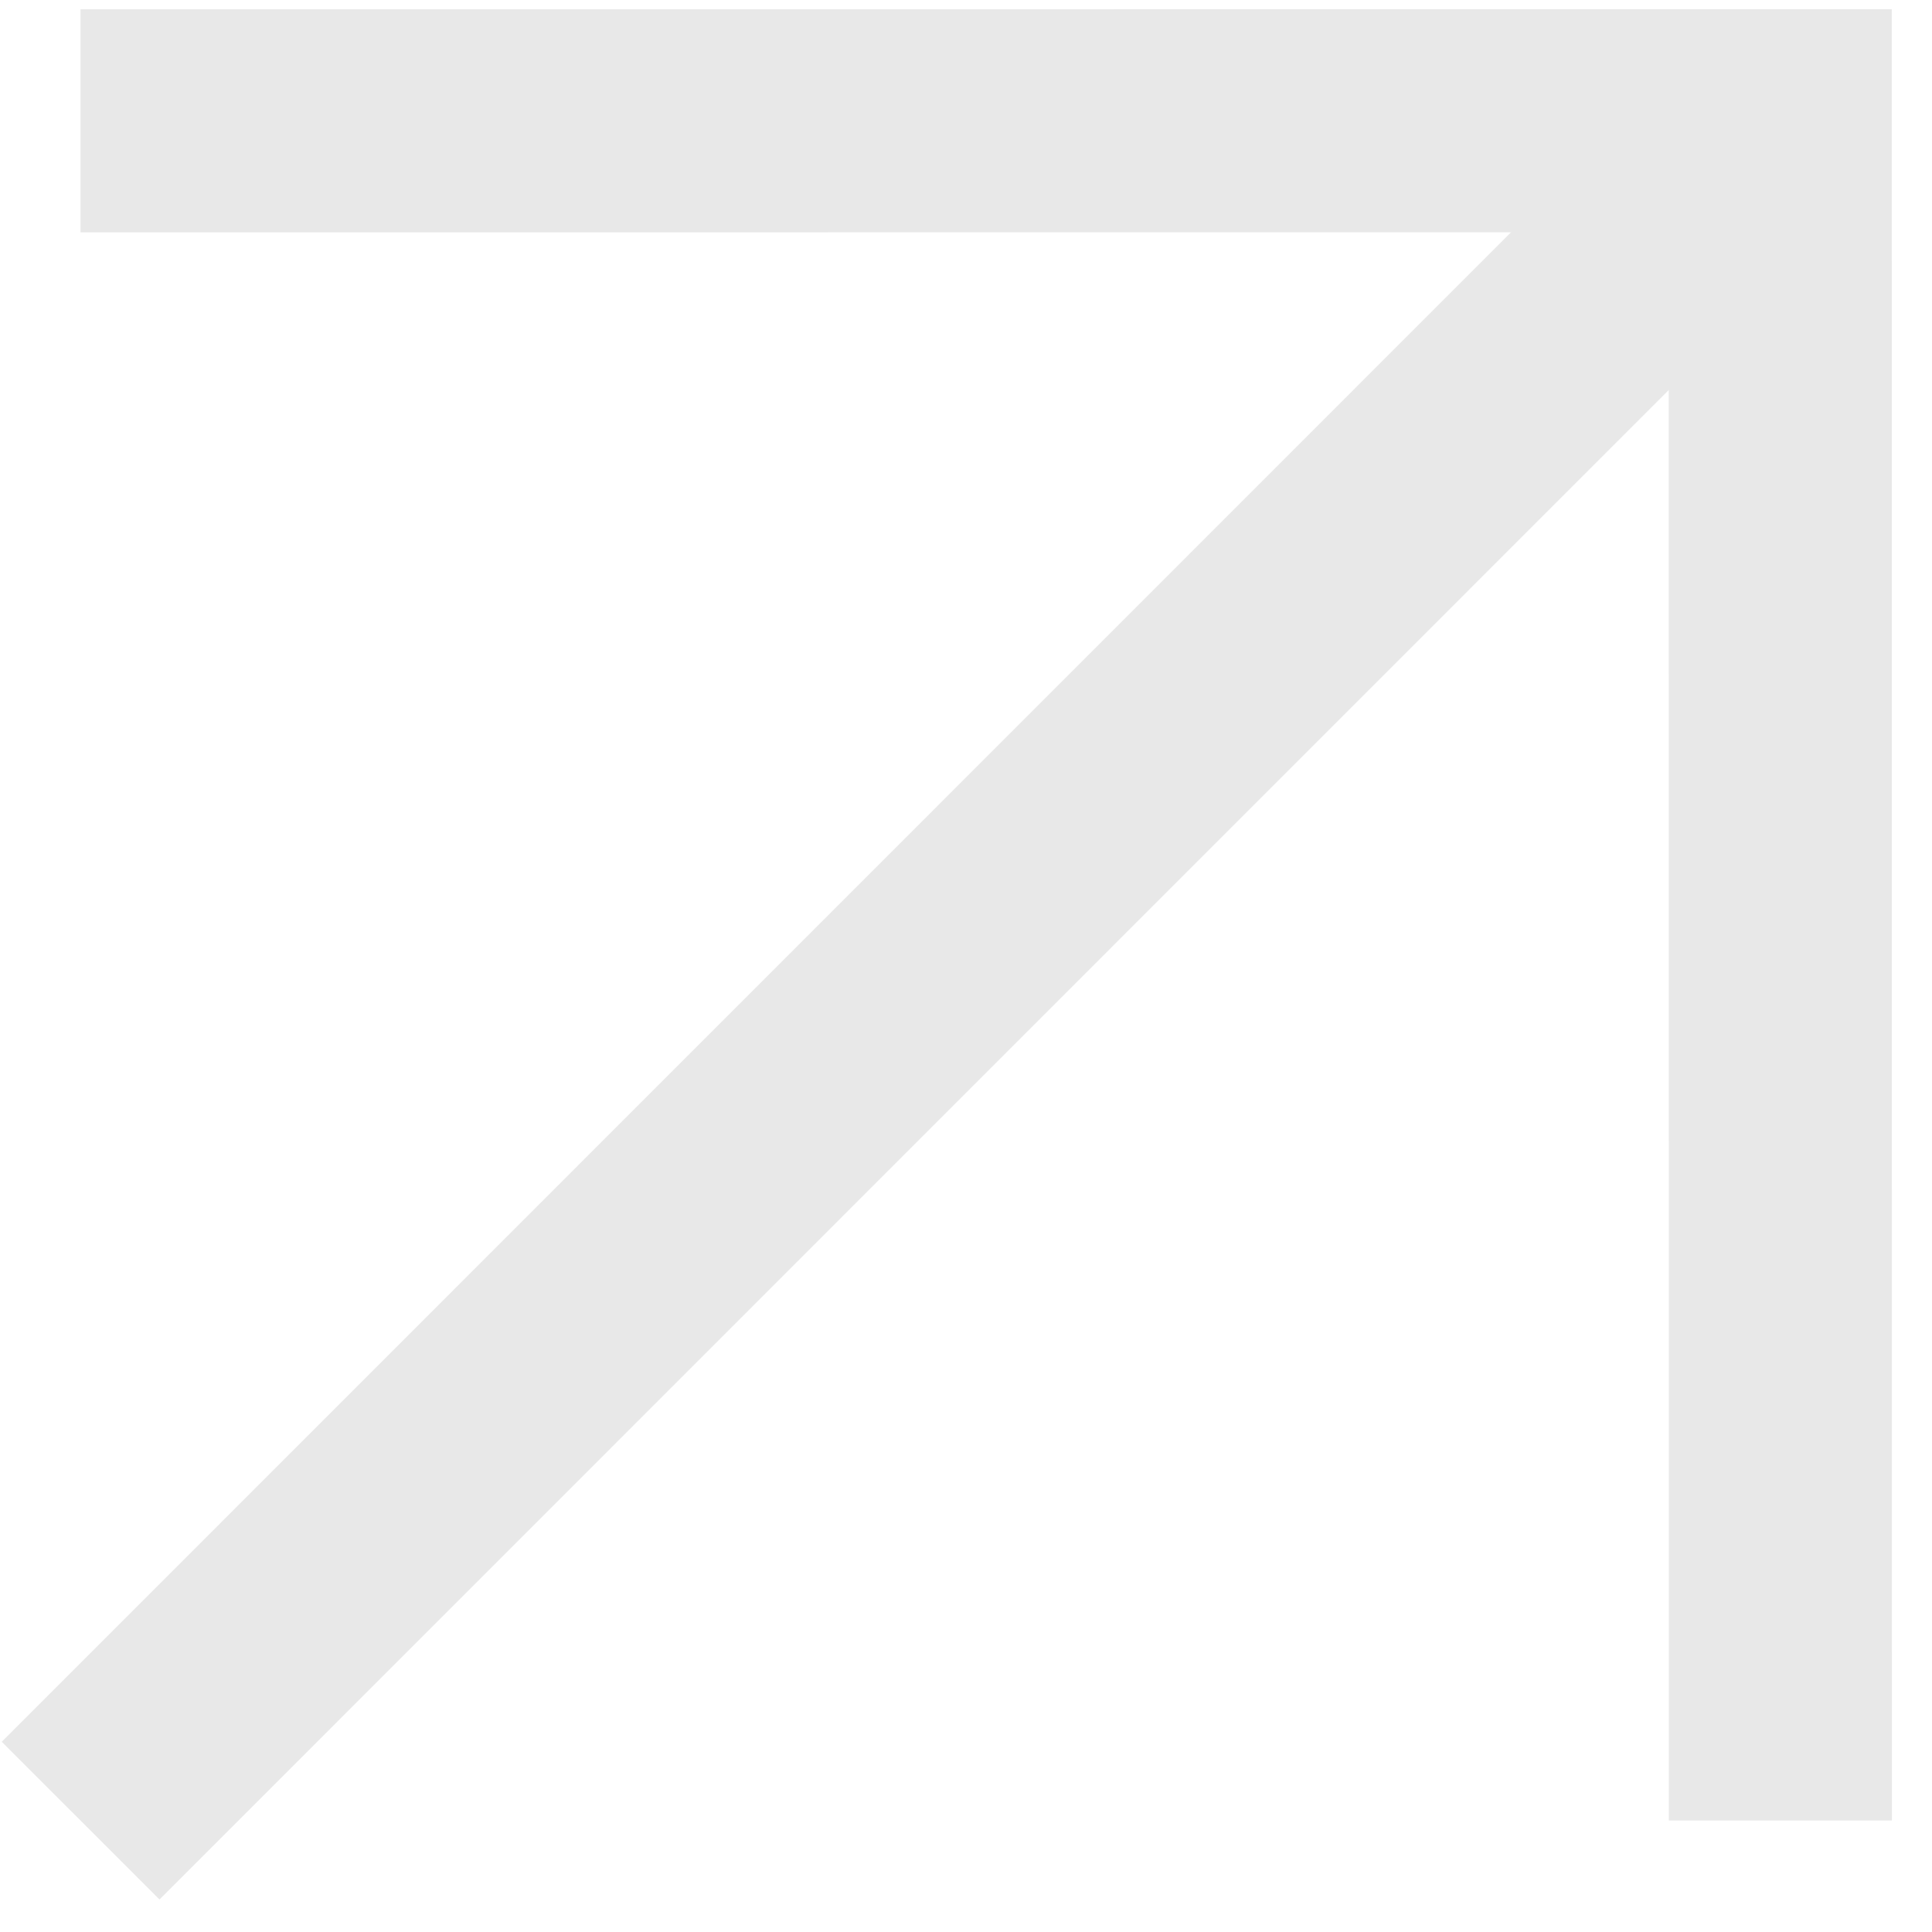 <svg width="48" height="48" viewBox="0 0 48 48" fill="none" xmlns="http://www.w3.org/2000/svg">
<path d="M2 3.002L44.23 3L44.233 45.23" stroke="#E8E8E8" stroke-width="5.542" stroke-miterlimit="10"/>
<path d="M44.23 3L2.003 45.233" stroke="#E8E8E8" stroke-width="5.542" stroke-miterlimit="10"/>
</svg>
